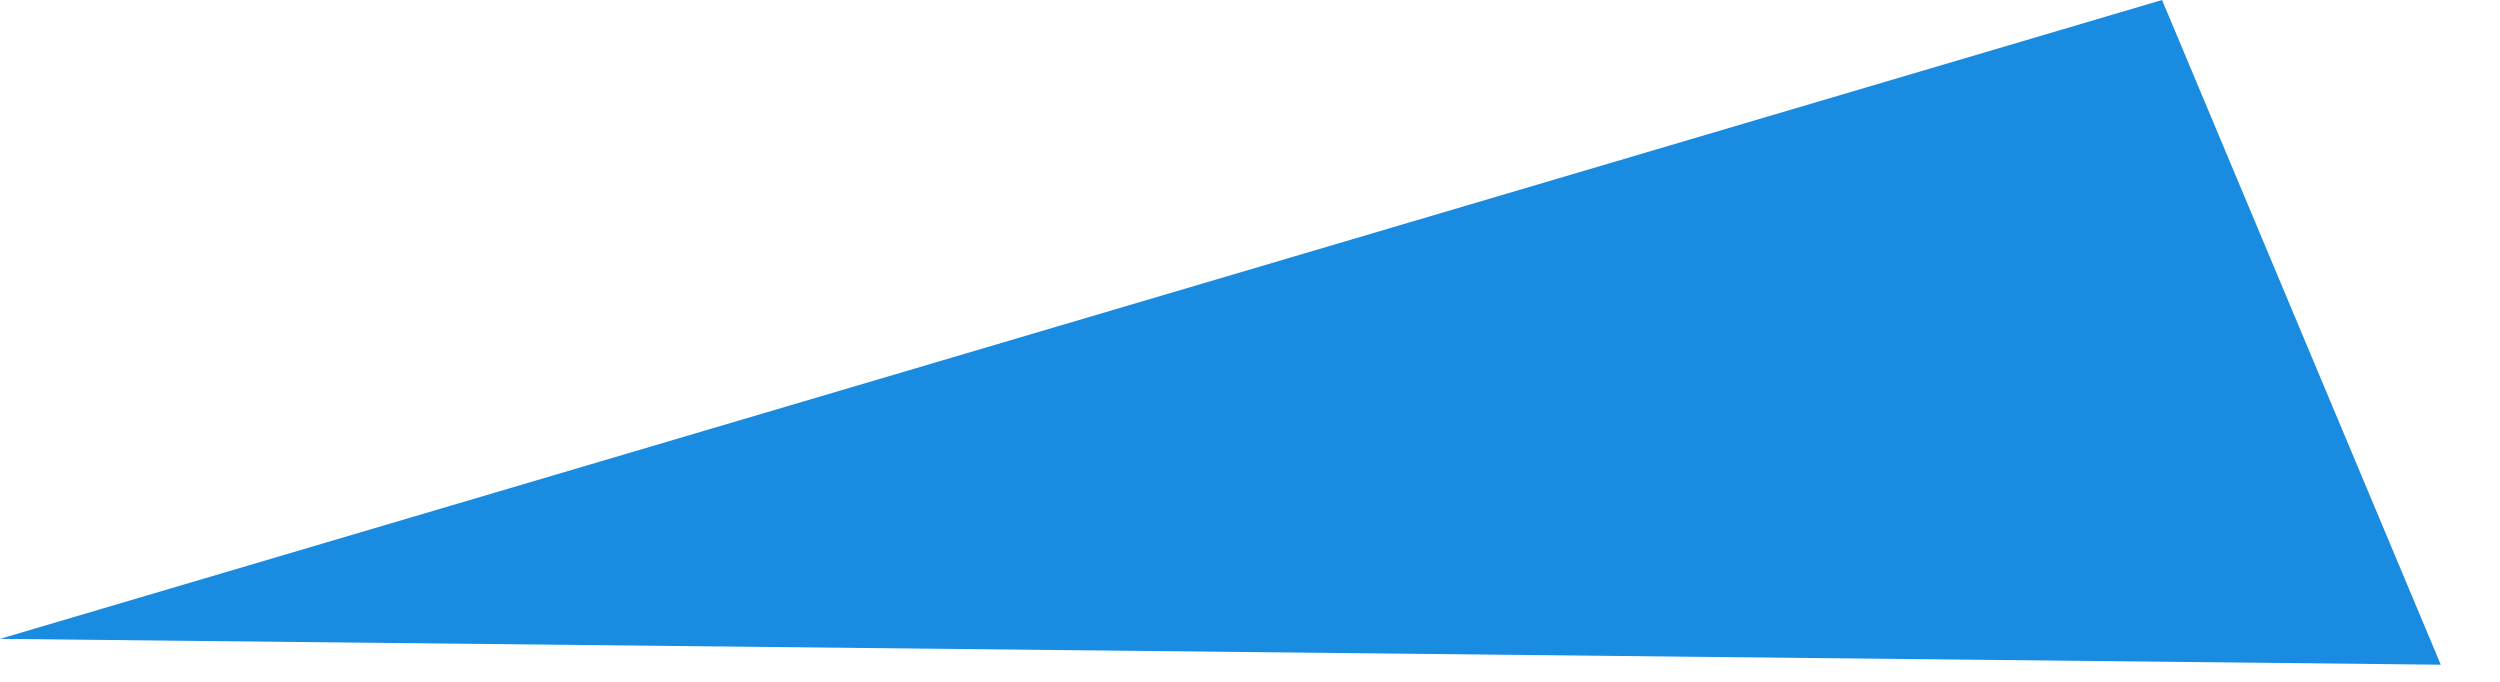 <?xml version="1.0" encoding="utf-8"?>
<svg xmlns="http://www.w3.org/2000/svg" fill="none" height="100%" overflow="visible" preserveAspectRatio="none" style="display: block;" viewBox="0 0 33 9" width="100%">
<path d="M0 8.433L28.539 0L32.218 8.774L0 8.433Z" fill="#198BE0" id="Vector"/>
</svg>